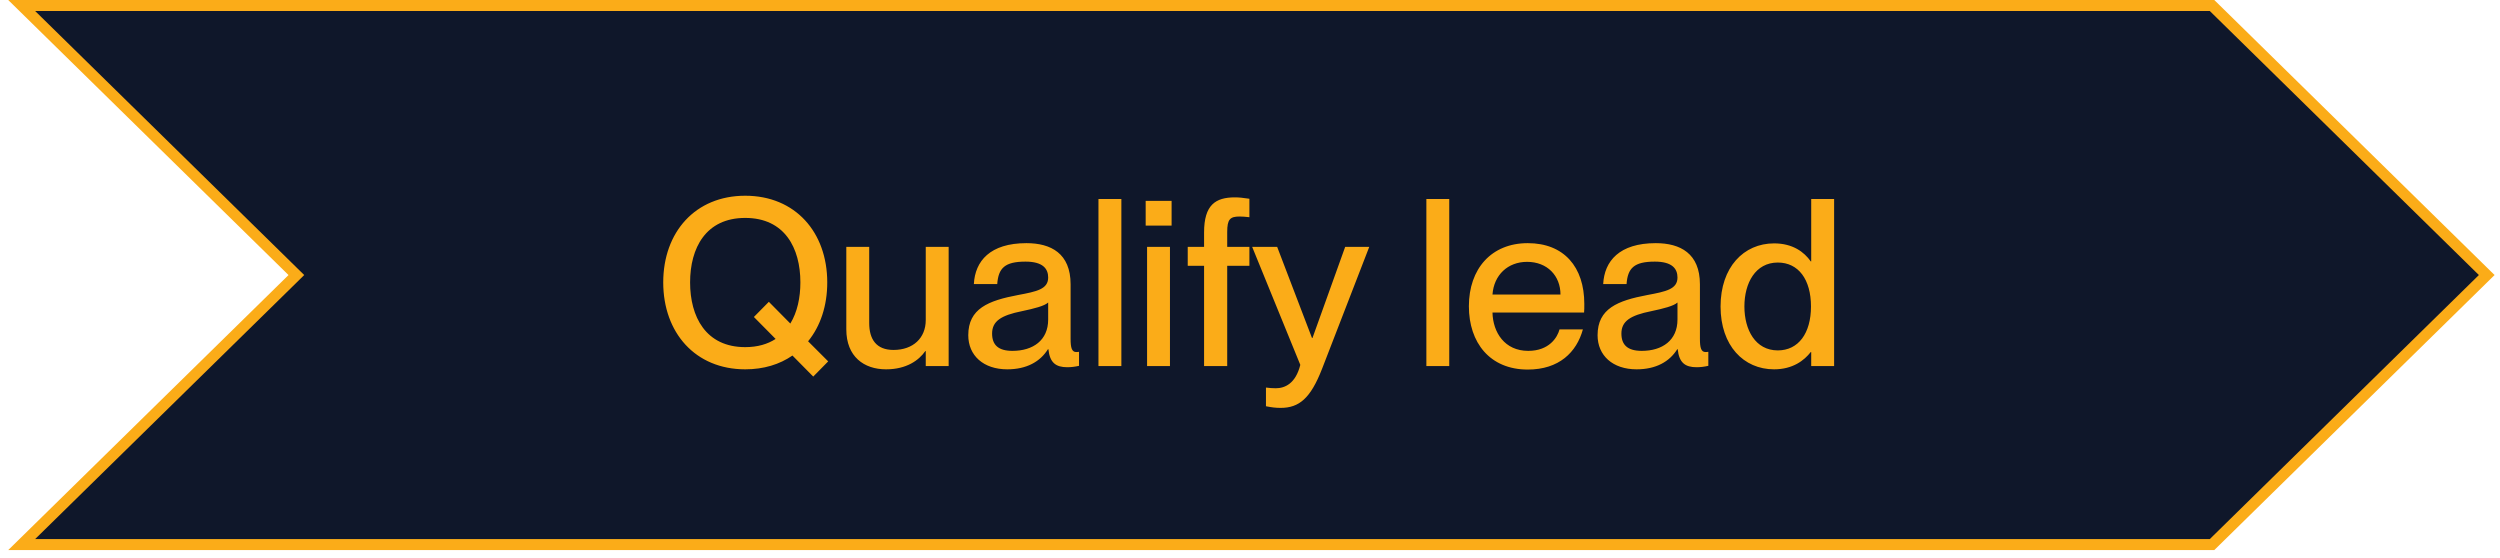 <svg width="130" height="29" viewBox="0 0 130 29" fill="none" xmlns="http://www.w3.org/2000/svg">
<g clip-path="url(#clip0_66_11)">
<path d="M115.026 0.286L129.31 14.302L115.026 28.318H1.127L15.203 14.507L15.411 14.302L15.203 14.098L1.127 0.286H115.026Z" fill="#0F172A" stroke="#FBAC18" stroke-width="0.572"/>
<path d="M42.021 17.747L43.066 18.792L42.288 19.582L41.207 18.488C40.538 18.95 39.712 19.205 38.752 19.205C36.152 19.205 34.488 17.297 34.488 14.685C34.488 12.073 36.152 10.178 38.752 10.178C41.353 10.178 43.017 12.073 43.017 14.685C43.017 15.9 42.665 16.957 42.021 17.747ZM38.752 18.051C39.396 18.051 39.919 17.893 40.332 17.625L39.202 16.483L39.98 15.694L41.097 16.824C41.462 16.228 41.62 15.475 41.62 14.685C41.62 12.899 40.806 11.332 38.752 11.332C36.699 11.332 35.885 12.899 35.885 14.685C35.885 16.471 36.699 18.051 38.752 18.051ZM48.139 16.641V12.838H49.33V19.035H48.139V18.257H48.115C47.787 18.731 47.143 19.205 46.074 19.205C44.931 19.205 44.008 18.549 44.008 17.127V12.838H45.199V16.799C45.199 17.638 45.563 18.197 46.462 18.197C47.483 18.197 48.139 17.577 48.139 16.641ZM52.379 19.205C51.139 19.205 50.35 18.488 50.35 17.431C50.35 16.046 51.395 15.633 52.938 15.341C53.91 15.159 54.505 15.038 54.505 14.43C54.505 13.98 54.238 13.604 53.326 13.604C52.245 13.604 51.917 13.944 51.856 14.77H50.641C50.702 13.58 51.48 12.644 53.375 12.644C54.651 12.644 55.671 13.179 55.671 14.782V17.625C55.671 18.075 55.732 18.306 55.963 18.306C55.999 18.306 56.036 18.306 56.109 18.294V19.023C55.902 19.071 55.696 19.096 55.501 19.096C54.906 19.096 54.59 18.865 54.517 18.16H54.493C54.092 18.804 53.387 19.205 52.379 19.205ZM52.646 18.245C53.715 18.245 54.505 17.698 54.505 16.617V15.73C54.311 15.912 53.776 16.046 53.144 16.18C52.051 16.398 51.589 16.702 51.589 17.346C51.589 17.929 51.905 18.245 52.646 18.245ZM58.311 19.035H57.12V10.348H58.311V19.035ZM60.923 11.733H59.575V10.445H60.923V11.733ZM60.838 19.035H59.648V12.838H60.838V19.035ZM64.459 11.259C63.961 11.259 63.815 11.405 63.815 12.061V12.838H64.969V13.823H63.815V19.035H62.612V13.823H61.762V12.838H62.612V12.085C62.612 10.651 63.208 10.263 64.216 10.263C64.447 10.263 64.629 10.287 64.969 10.335V11.295C64.726 11.271 64.629 11.259 64.459 11.259ZM66.596 21.21C66.328 21.21 66.146 21.186 65.83 21.125V20.153C66.037 20.177 66.146 20.189 66.341 20.189C66.814 20.189 67.373 19.946 67.616 18.974L65.113 12.838H66.413L68.224 17.577H68.248L69.949 12.838H71.201L68.746 19.181C68.151 20.712 67.555 21.21 66.596 21.21ZM75.361 19.035H74.171V10.348H75.361V19.035ZM82.384 15.803C82.384 15.973 82.384 16.155 82.372 16.253H77.609C77.633 17.285 78.241 18.245 79.468 18.245C80.562 18.245 80.987 17.541 81.096 17.127H82.311C81.983 18.318 81.072 19.217 79.444 19.217C77.475 19.217 76.382 17.82 76.382 15.925C76.382 13.98 77.548 12.644 79.444 12.644C81.327 12.644 82.384 13.883 82.384 15.803ZM77.609 15.317H81.145C81.145 14.345 80.464 13.616 79.407 13.616C78.411 13.616 77.682 14.296 77.609 15.317ZM85.103 19.205C83.864 19.205 83.074 18.488 83.074 17.431C83.074 16.046 84.119 15.633 85.662 15.341C86.634 15.159 87.229 15.038 87.229 14.43C87.229 13.98 86.962 13.604 86.051 13.604C84.969 13.604 84.641 13.944 84.581 14.77H83.366C83.426 13.58 84.204 12.644 86.099 12.644C87.375 12.644 88.396 13.179 88.396 14.782V17.625C88.396 18.075 88.456 18.306 88.687 18.306C88.724 18.306 88.76 18.306 88.833 18.294V19.023C88.626 19.071 88.42 19.096 88.226 19.096C87.63 19.096 87.314 18.865 87.241 18.16H87.217C86.816 18.804 86.112 19.205 85.103 19.205ZM85.37 18.245C86.439 18.245 87.229 17.698 87.229 16.617V15.73C87.035 15.912 86.5 16.046 85.868 16.18C84.775 16.398 84.313 16.702 84.313 17.346C84.313 17.929 84.629 18.245 85.37 18.245ZM94.183 13.592V10.348H95.374V19.035H94.183V18.306H94.159C93.819 18.743 93.224 19.205 92.252 19.205C90.672 19.205 89.469 17.978 89.469 15.937C89.469 13.896 90.672 12.656 92.252 12.656C93.224 12.656 93.819 13.106 94.159 13.592H94.183ZM92.446 18.221C93.515 18.221 94.171 17.334 94.171 15.937C94.171 14.527 93.515 13.652 92.446 13.652C91.28 13.652 90.709 14.722 90.709 15.937C90.709 17.152 91.28 18.221 92.446 18.221Z" fill="#FBAC18"/>
</g>
<defs>
<clipPath id="clip0_66_11">
<rect width="129.292" height="28.604" fill="white" transform="translate(0.427 -3.05176e-05)"/>
</clipPath>
</defs>
</svg>
